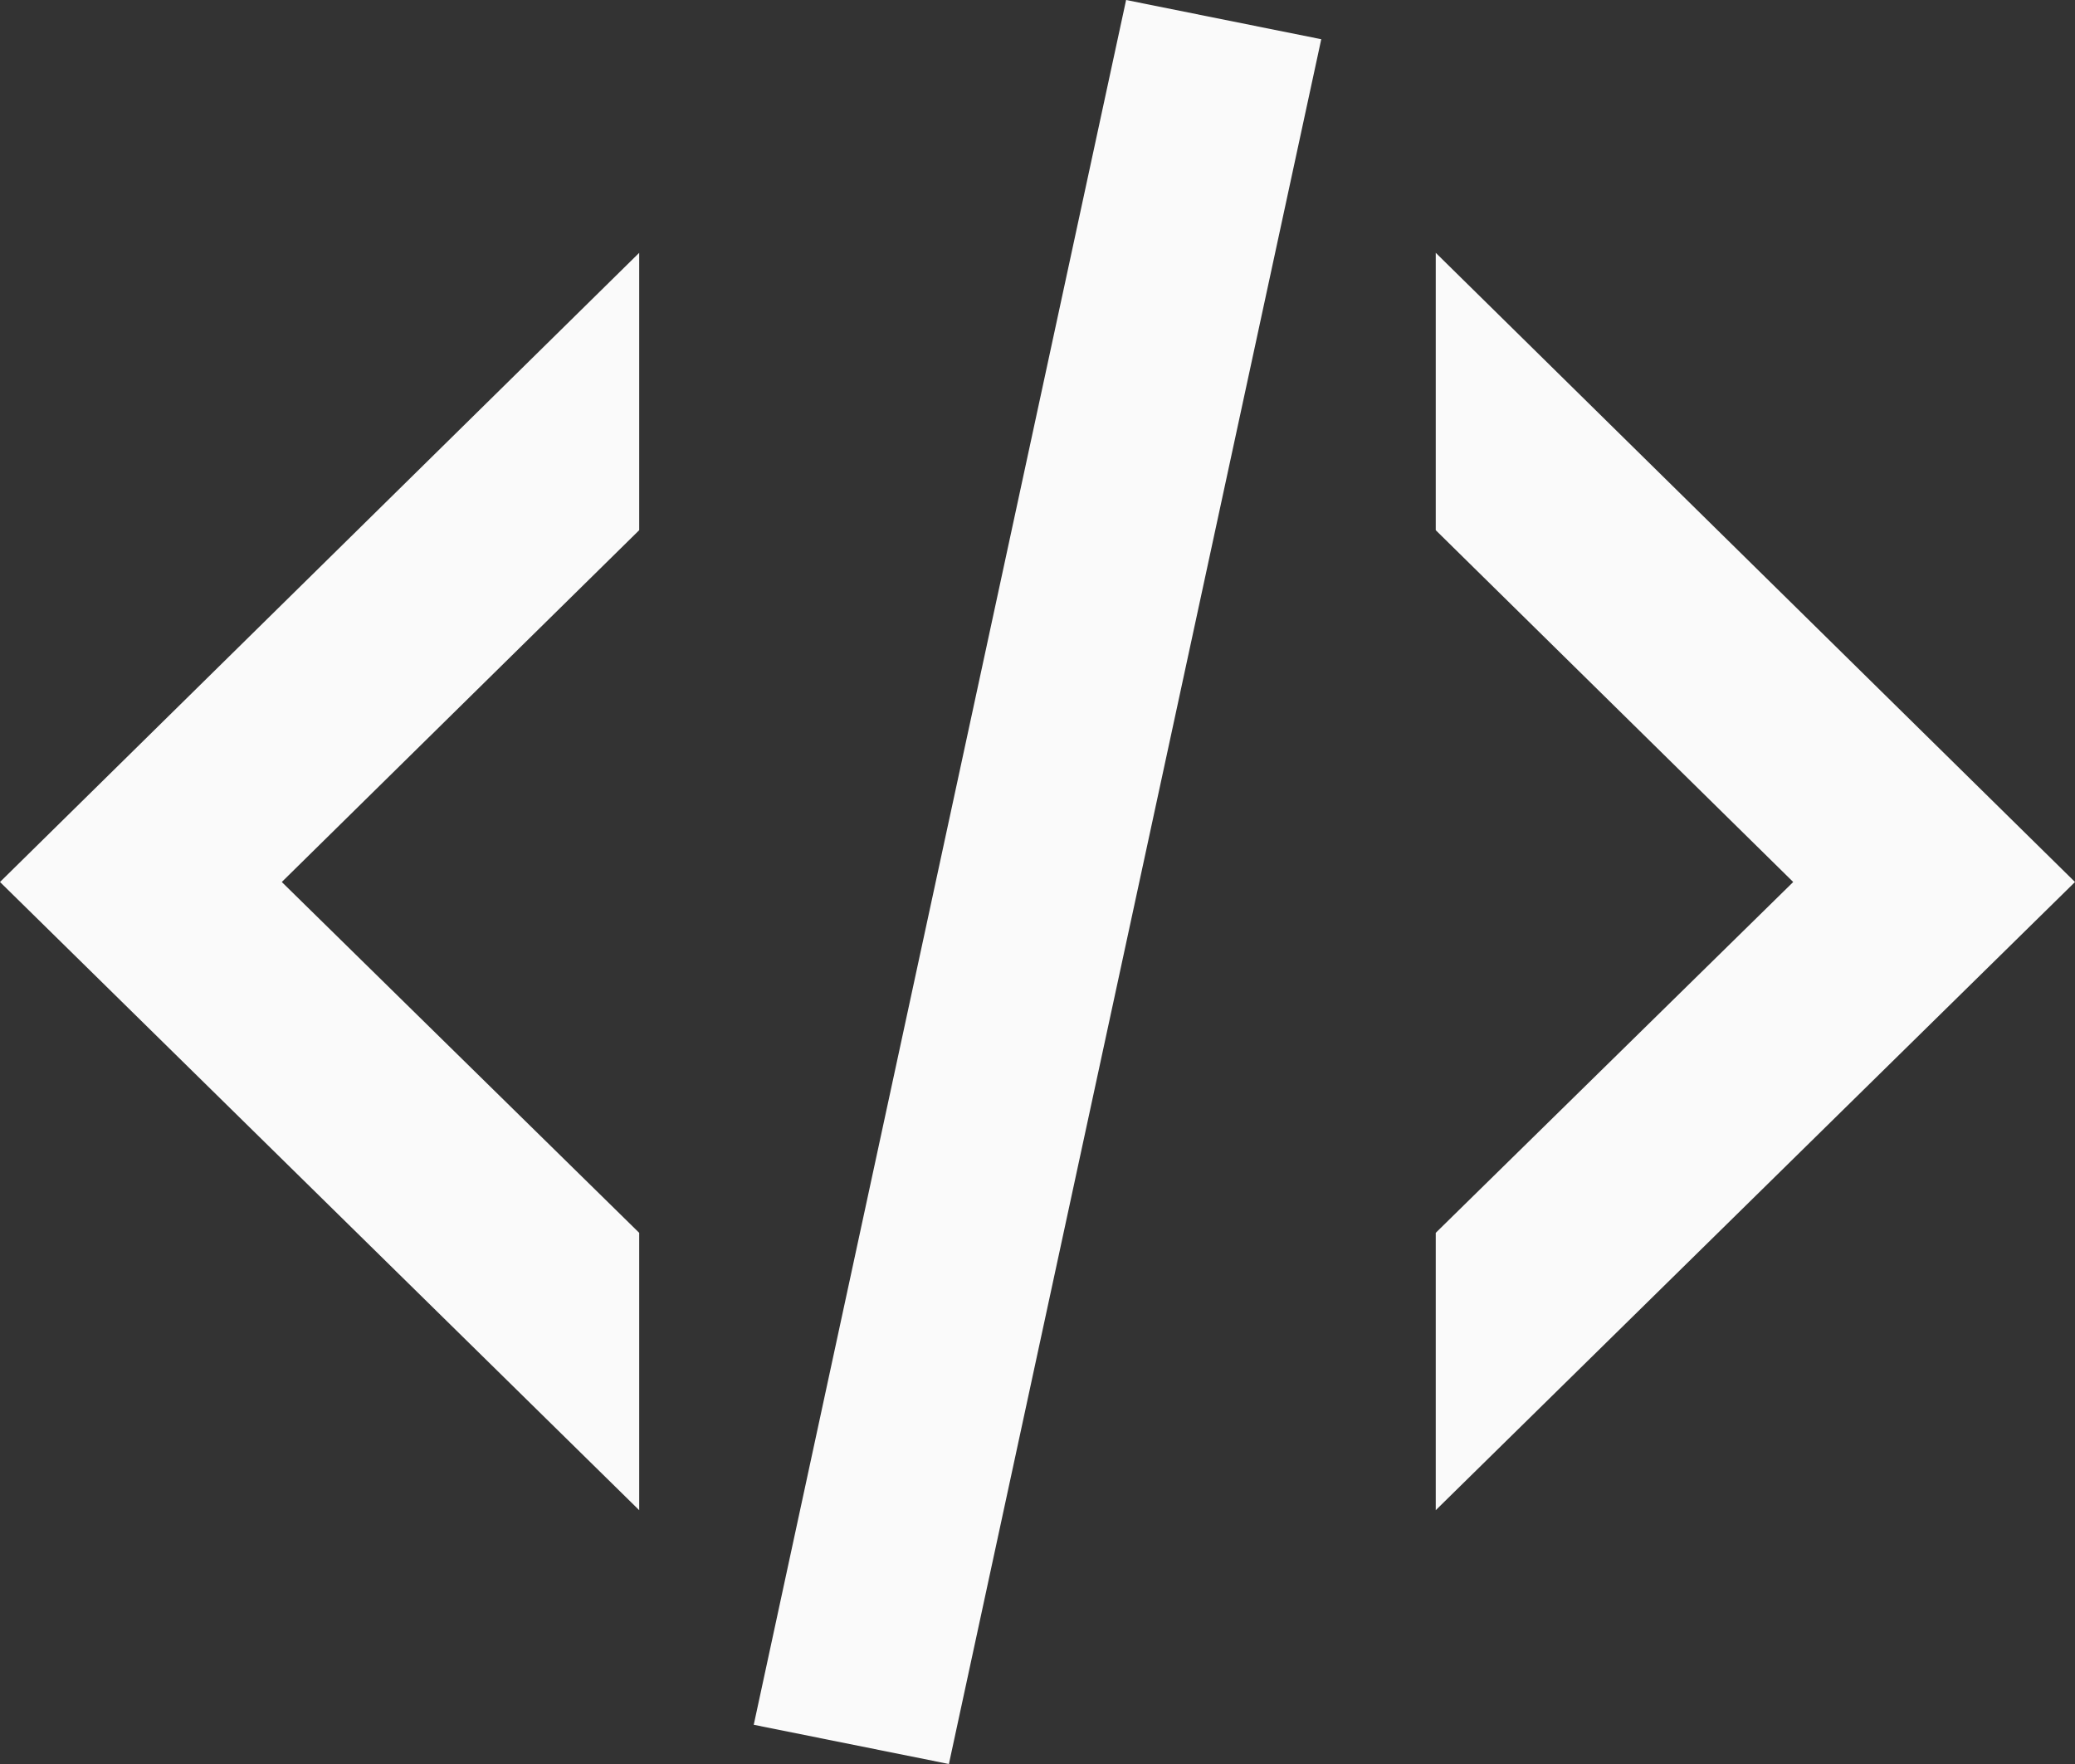 <svg width="40" height="34" viewBox="0 0 40 34" fill="none" xmlns="http://www.w3.org/2000/svg">
<rect x="0" y="0" width="40" height="34" fill="#333333" stroke="none"/>
<path d="M21.708 0L25.47 0.756L18.292 34L14.53 33.244L21.708 0ZM34.568 17L27.677 10.219V4.873L40 17L27.677 29.108V23.762L34.568 17ZM0 17L12.322 4.873V10.219L5.432 17L12.322 23.762V29.108L0 17Z" fill="#FAFAFA"/>
</svg>
